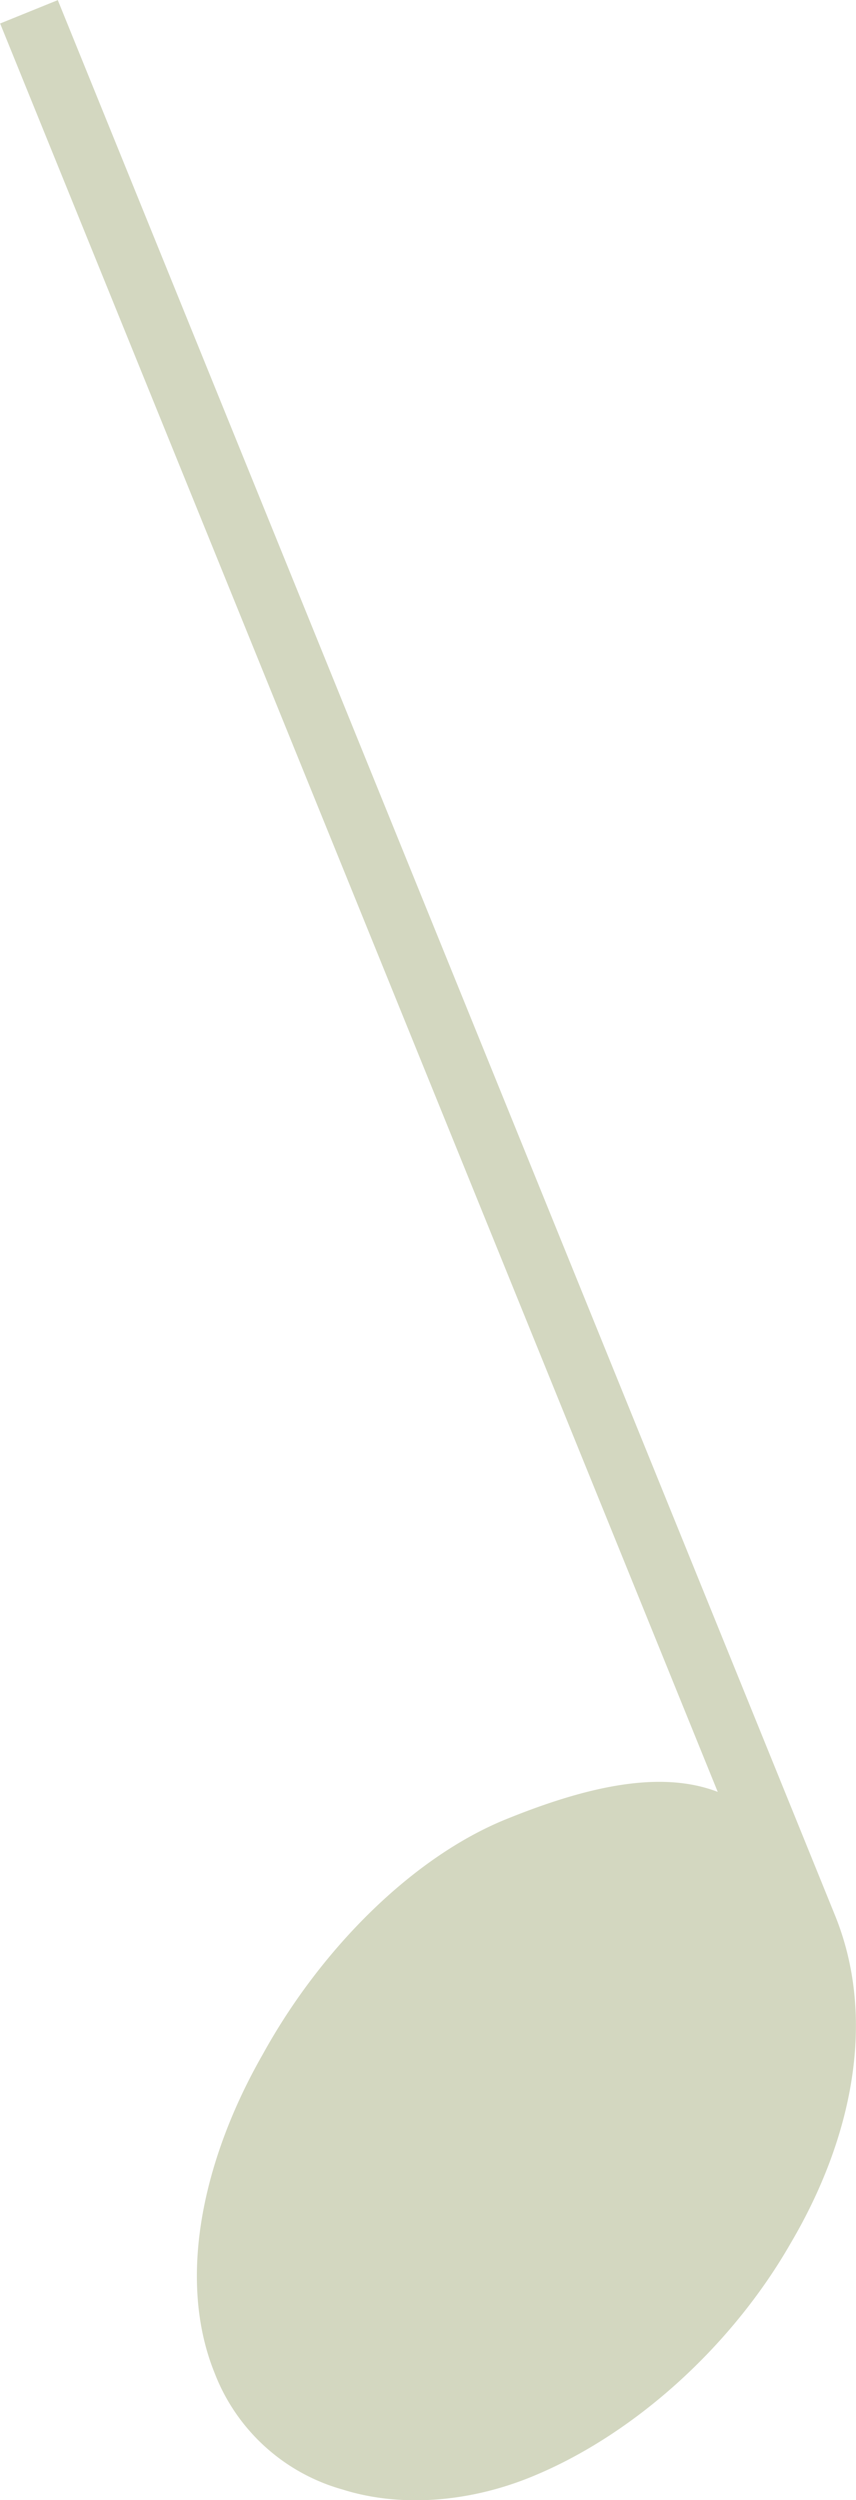 <svg xmlns="http://www.w3.org/2000/svg" width="20.617" height="60.155" viewBox="0 0 82.469 240.62">
  <defs>
    <style>
      .cls-1 {
        fill: #d3d7c0;
        fill-rule: evenodd;
      }
    </style>
  </defs>
  <path id="_25_onpu-6.svg" data-name="25% onpu-6.svg" class="cls-1" d="M338.193,2301.49c4.036,9.93,1.713,21.42-4.263,31.56-5.755,10.05-15.252,18.54-25.027,22.51-6.224,2.53-12.809,2.89-18.151,1.2a18.569,18.569,0,0,1-12.317-11.19c-3.676-9.05-1.133-20.63,4.623-30.68,5.664-10.28,14.535-19.02,23.423-22.63,7.78-3.16,14.893-4.77,20.417-2.64l-69.136-170.2,5.556-2.25Z" transform="translate(-257.75 -2117.16)"/>
</svg>
